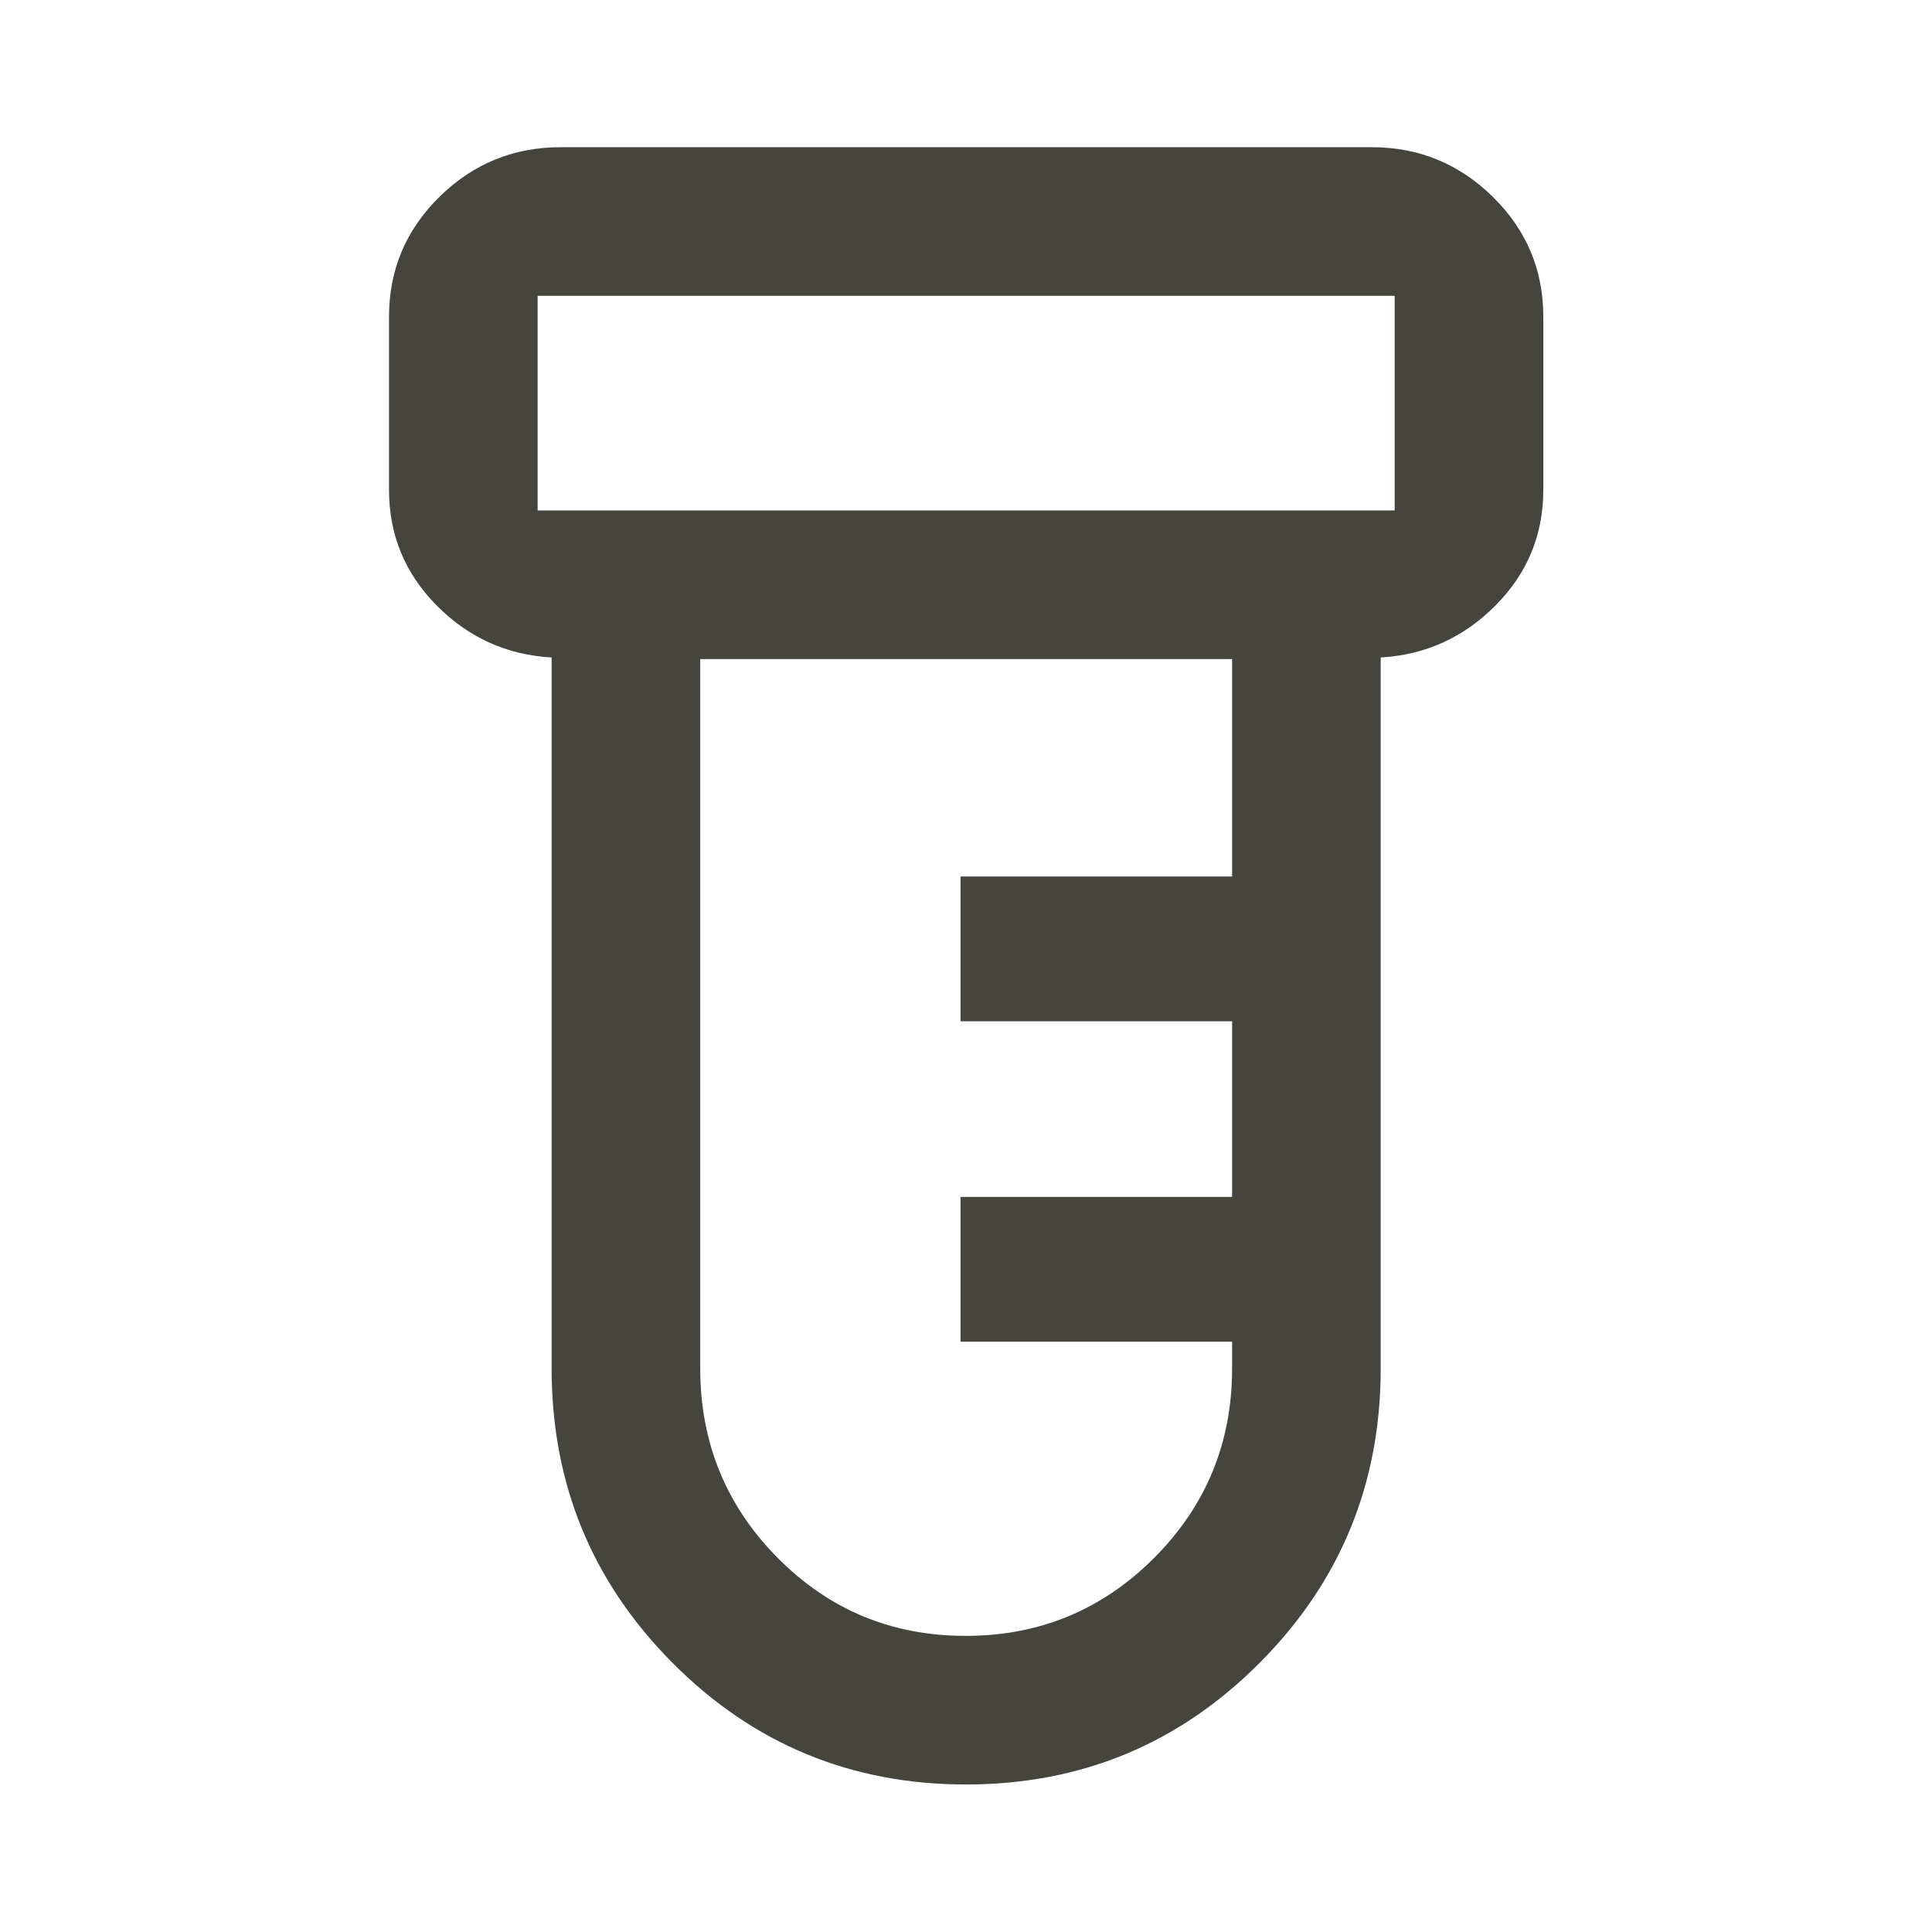 
<svg xmlns="http://www.w3.org/2000/svg" viewBox="0 -960 960 960"  fill="#45453E"><path d="M480-73.3q-85.71 0-145.8-60.4-60.1-60.4-60.1-146.3v-353.3q-33.48-1.92-57.14-25.86-23.66-23.93-23.66-57.41v-86.05q0-34.92 25.07-59.58 25.07-24.66 60.27-24.66h402.95q35.09 0 60.18 24.66 25.09 24.66 25.09 59.58v86.05q0 33.48-23.74 57.41-23.74 23.94-57.06 25.86V-280q0 85.9-60.18 146.3Q565.71-73.3 480-73.3ZM267.14-706.35h425.87v-106.66H267.14v106.66Zm212.68 559.21q55.04 0 93.72-38.81T612.22-280v-13.33H477.29v-71.93h134.93v-87.28H477.29v-71.92h134.93v-108.05H347.94v352.46q0 55.29 38.43 94.1 38.42 38.81 93.45 38.81ZM267.14-706.35v-106.66 106.66Z"/></svg>
